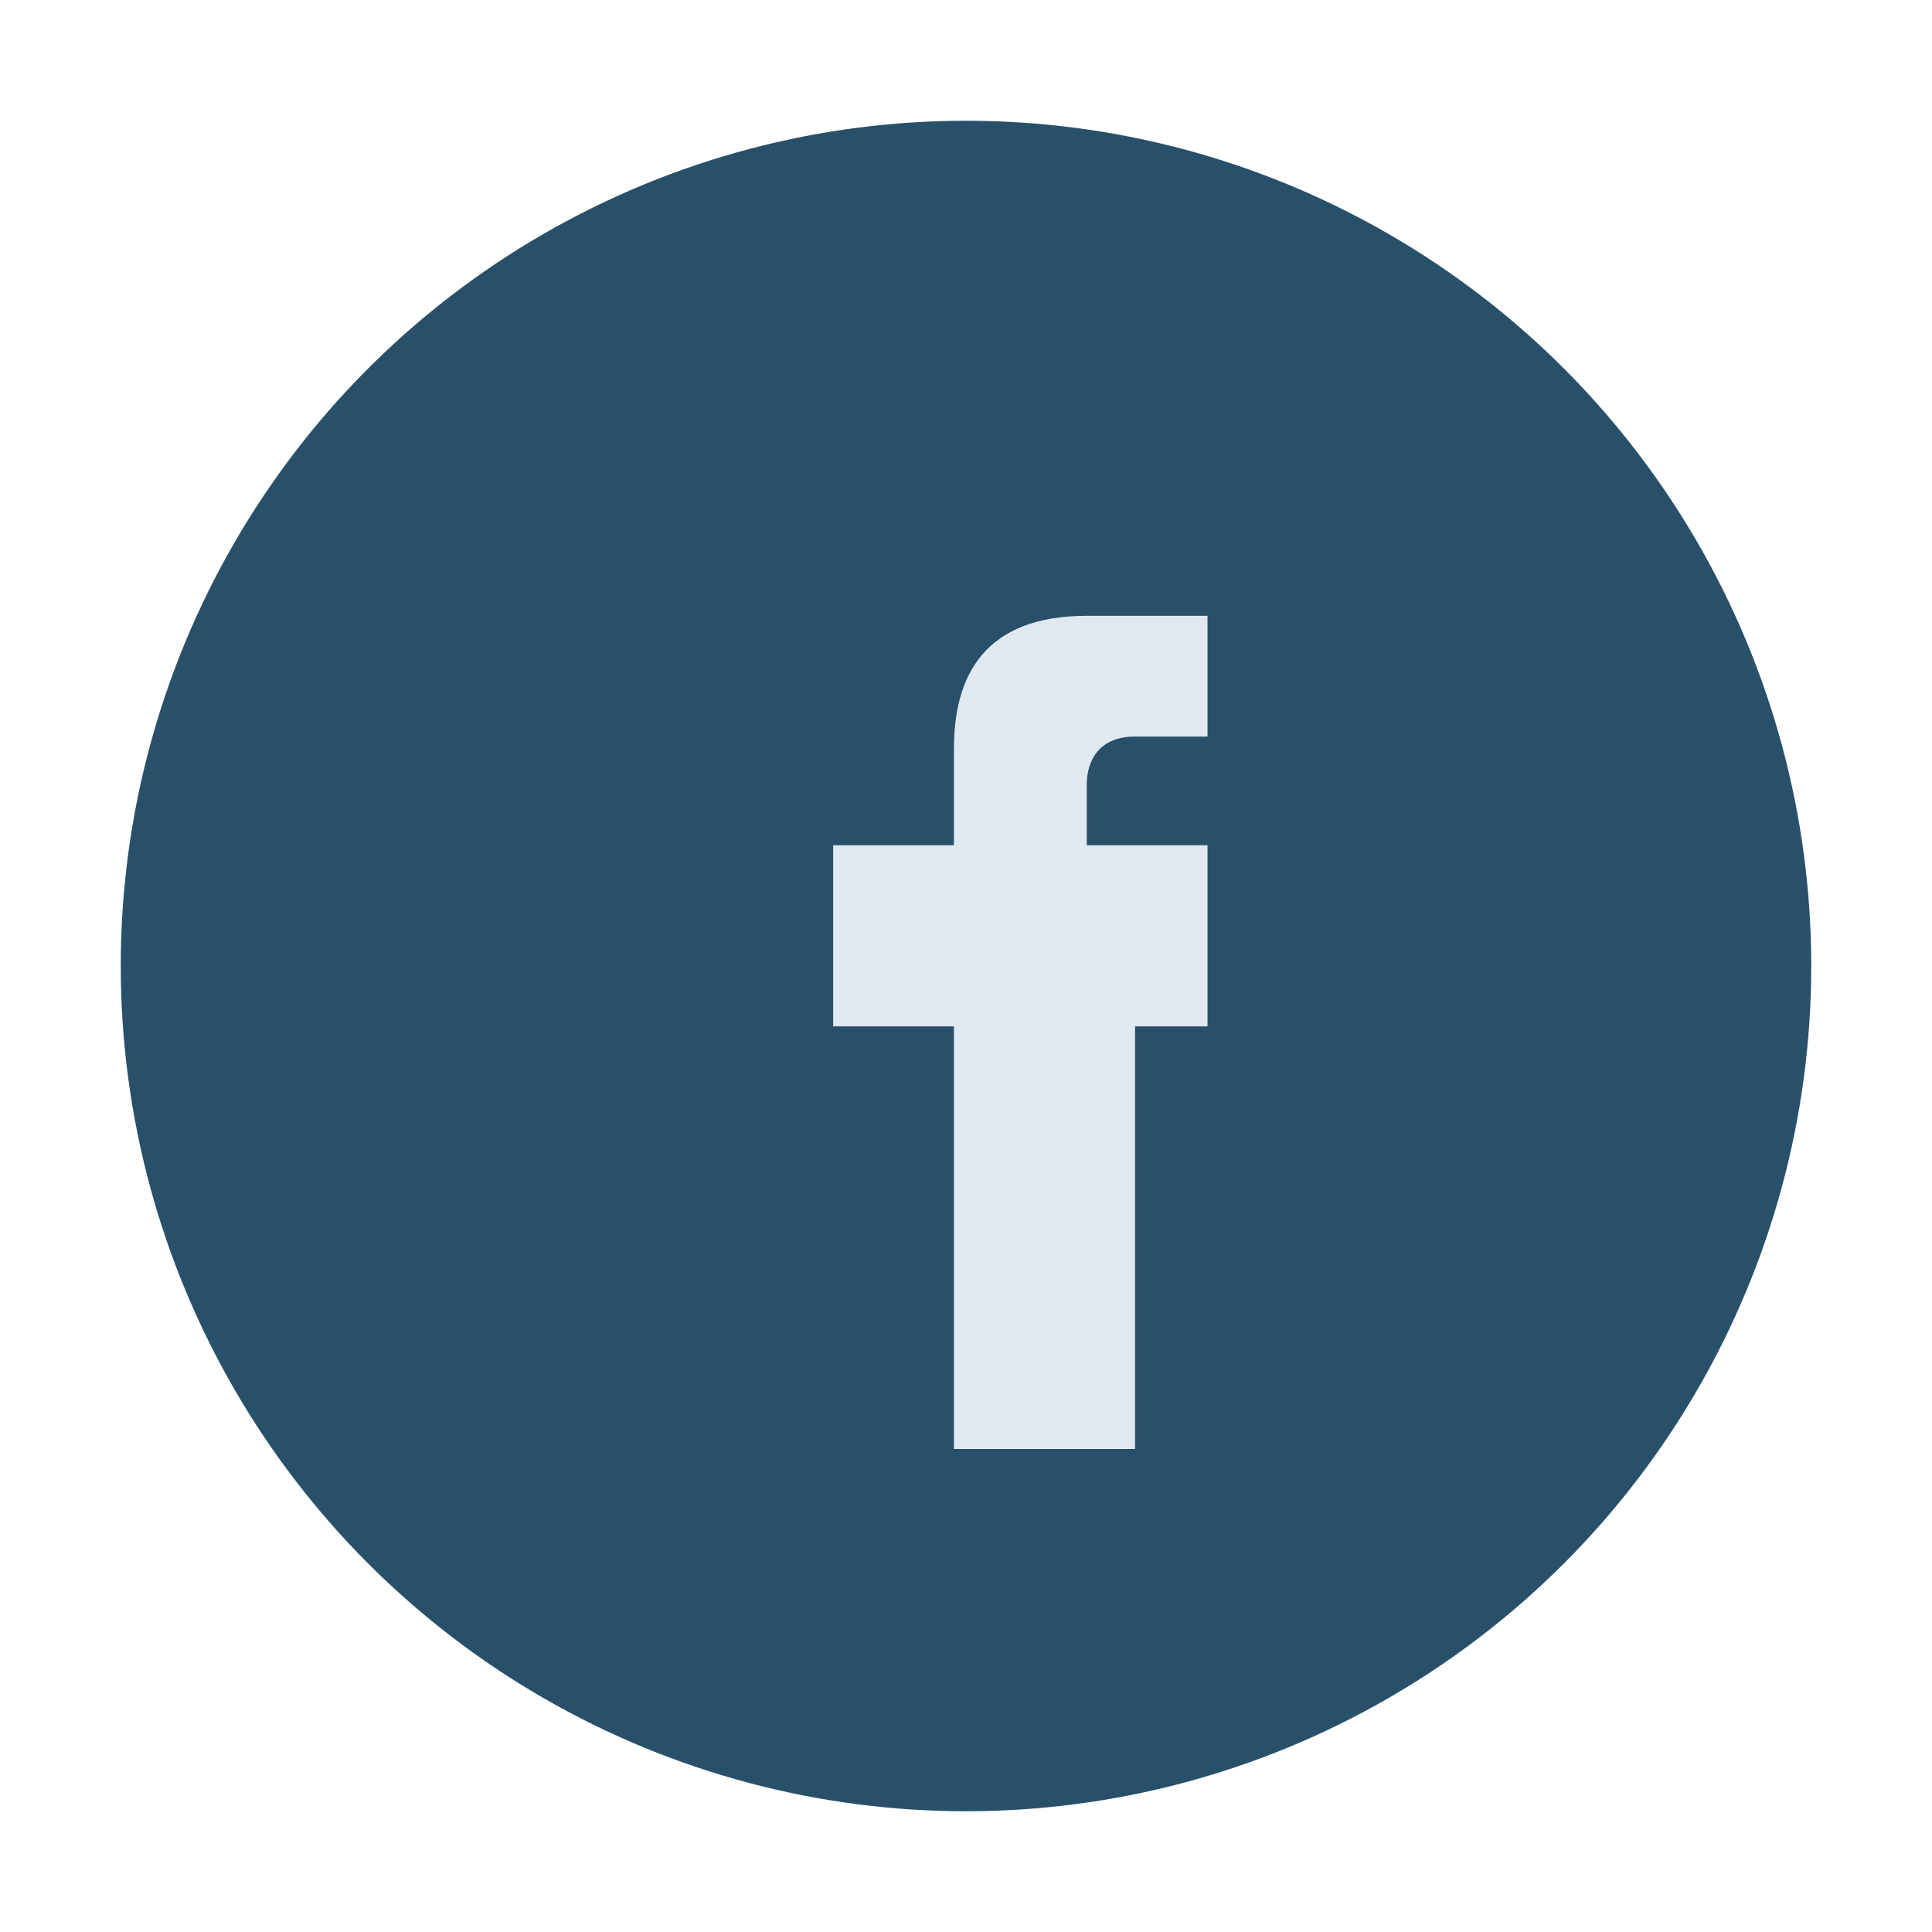 <?xml version="1.0" encoding="UTF-8"?>
<svg xmlns="http://www.w3.org/2000/svg" width="32" height="32" viewBox="0 0 32 32"><circle cx="16" cy="16" r="14" fill="#29506B"/><path d="M18 17h2v-3h-2v-1c0-.4.2-.8.8-.8h1.2v-2h-2c-1.7 0-2.2 1-2.2 2.2V14h-2v3h2v7h3v-7z" fill="#E1E9F0"/></svg>